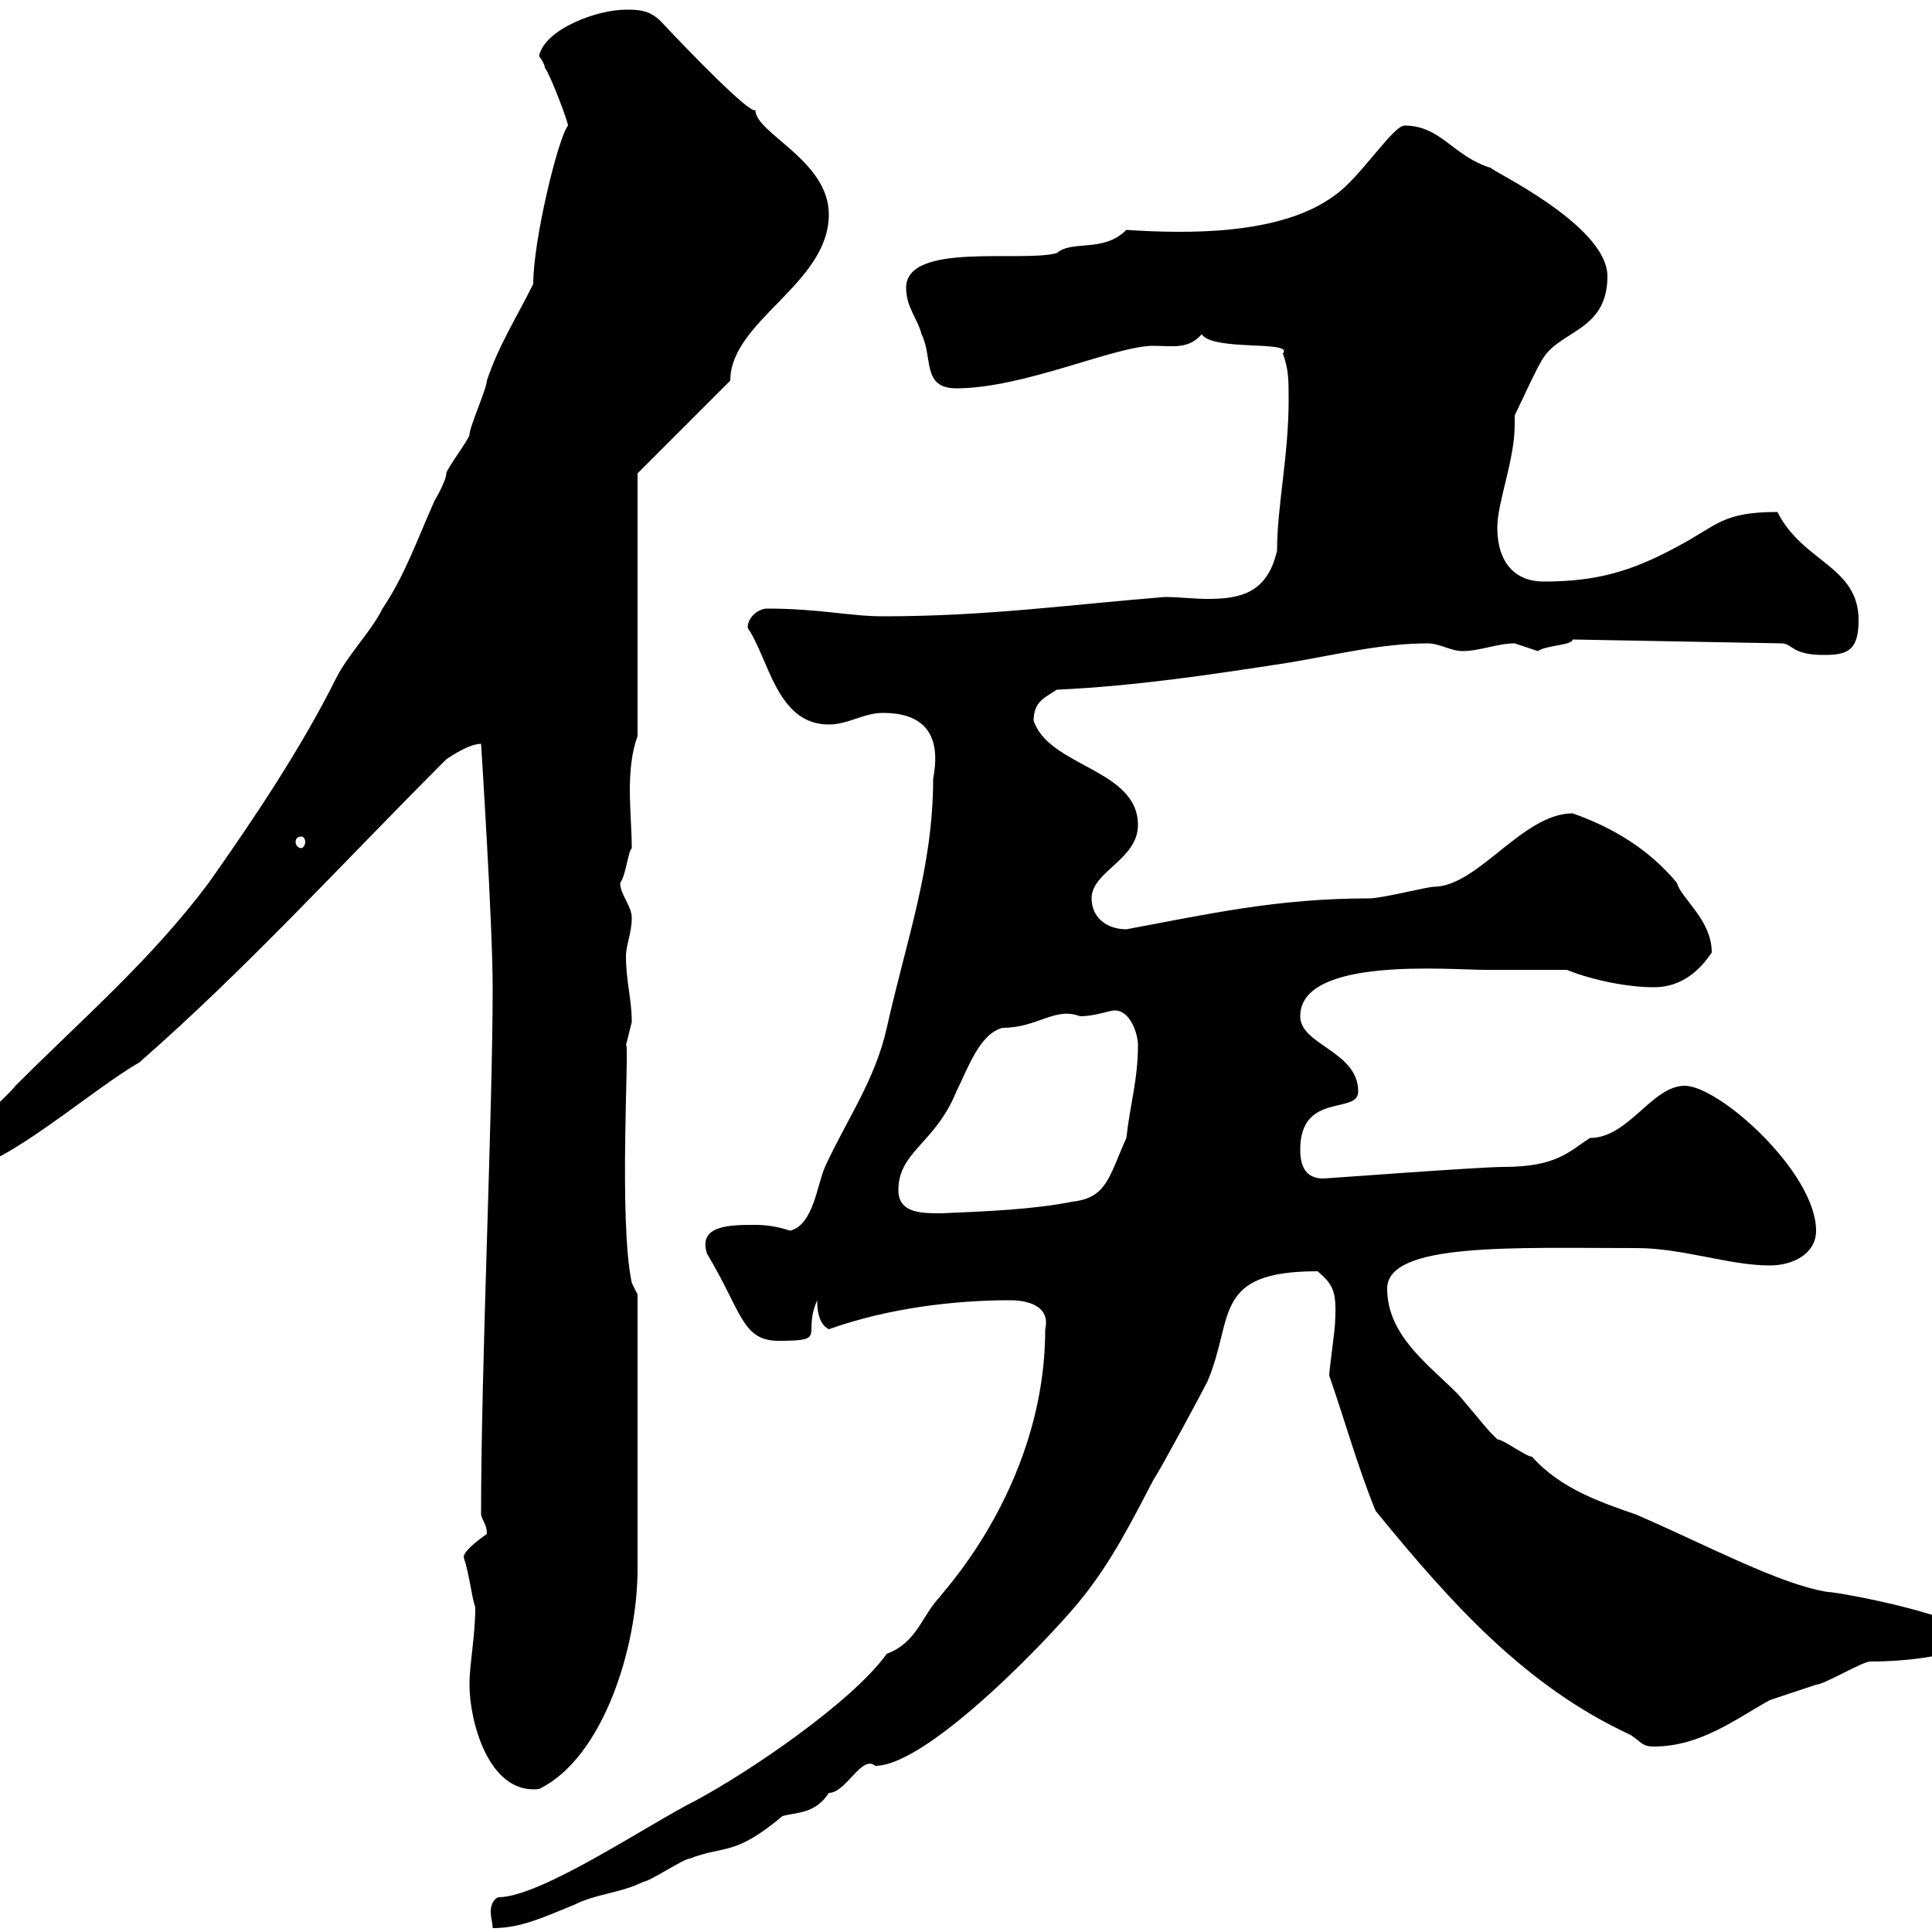 <svg xmlns="http://www.w3.org/2000/svg" xmlns:xlink="http://www.w3.org/1999/xlink" width="300" height="300"><path d="M162.30 206.40C162.30 231.60 144.90 248.70 146.10 247.80C143.10 250.80 142.50 255 137.70 256.80C132.30 264.30 116.40 275.10 108 279.60C100.80 283.20 84 294.60 77.40 294.60C76.50 294.90 76.20 296.10 76.20 296.70C76.20 297.90 76.50 298.50 76.50 299.40C81 299.40 84.60 297.60 89.10 295.80C92.70 294 96.30 294 99.90 292.20C100.80 292.20 106.20 288.60 107.10 288.60C112.50 286.50 114 288.30 121.50 282C123.60 281.40 126.60 281.70 128.70 278.40C131.40 278.40 133.80 272.40 135.90 274.20C144.30 274.20 164.40 252.90 168.30 247.80C172.80 242.10 175.80 236.10 179.10 229.80C180.30 228 186.60 216.30 187.50 214.50C191.70 204.60 188.10 197.40 204.60 197.40C207 199.50 207.60 200.40 207.30 205.50C207.30 206.40 206.40 212.70 206.40 213.60C208.80 220.50 210.90 228 213.60 234.60C225.60 249.30 237 261.90 253.20 269.40C255 270.60 255 271.20 256.80 271.20C264 271.20 269.40 267 274.80 264C276.60 263.40 280.20 262.20 282 261.60C283.20 261.60 289.20 258 290.40 258C296.10 258 304.80 257.10 306.60 254.40C306.30 251.10 285.60 247.20 283.80 247.20C276.30 246 265.20 240 254.10 235.20C249 233.40 242.40 231.30 237.90 226.20C237 226.20 233.40 223.50 232.50 223.50C232.50 223.50 231.60 222.60 231.60 222.60C230.70 221.70 227.10 217.20 226.20 216.30C221.70 211.80 215.40 207.30 215.40 200.10C215.40 192.90 234.90 193.80 254.10 193.80C261.30 193.80 268.50 196.50 274.80 196.50C278.40 196.50 282 194.70 282 191.10C282 182.10 267 168.60 261.60 168.60C256.50 168.60 252.90 176.70 246.90 176.70C243.60 178.80 241.80 181.20 233.40 181.20C229.80 181.20 205.80 183 205.50 183C202.80 183 201.90 181.20 201.90 178.50C201.90 169.50 210.90 173.10 210.90 169.50C210.90 163.20 201.90 162.30 201.90 157.80C201.90 148.50 225 150.60 230.70 150.60C232.50 150.60 241.50 150.60 243.30 150.60C247.80 152.40 253.20 153.30 256.80 153.30C260.40 153.30 263.40 151.50 265.80 147.90C265.80 142.80 261 139.50 260.40 137.10C255.90 131.70 250.20 128.40 244.20 126.30C236.40 126.30 229.50 137.70 222.60 137.70C221.70 137.70 214.50 139.50 212.70 139.50C198.30 139.50 187.80 141.90 174.90 144.30C171.90 144.30 169.50 142.50 169.50 139.50C169.50 135.30 176.70 133.50 176.70 128.10C176.70 119.40 162.90 119.10 160.50 111.90C160.50 108.90 162.30 108.30 164.10 107.10C176.70 106.50 188.40 104.70 200.10 102.90C207.30 101.70 214.50 99.90 221.70 99.90C223.50 99.90 225.30 101.10 227.10 101.10C229.80 101.10 232.50 99.90 235.20 99.90C235.20 99.90 238.80 101.10 238.80 101.10C240 100.20 244.20 100.20 244.20 99.30L276.60 99.90C278.40 99.90 278.10 101.70 283.20 101.70C286.80 101.70 288.60 101.10 288.60 96.30C288.60 87.90 279.90 87.30 276 79.50C267.30 79.50 266.70 81.60 260.40 84.90C253.20 88.80 247.80 90.30 239.70 90.30C235.20 90.30 232.50 87.30 232.50 81.90C232.50 78 235.20 71.40 235.20 66C235.20 65.70 235.20 65.10 235.20 64.50C236.10 62.70 238.80 56.70 239.70 55.50C242.40 51.30 249.60 51.30 249.60 42.90C249.60 34.80 230.70 26.10 231.60 26.10C225.60 24.30 223.80 19.50 218.10 19.50C216.30 19.50 211.20 27.60 207.30 30.30C198.90 36.60 184.20 36.30 174.90 35.70C171.30 39.30 166.50 37.20 164.10 39.30C158.70 40.80 140.70 37.50 140.70 44.70C140.70 47.70 142.50 49.50 143.10 51.90C144.90 55.50 143.10 60.30 148.50 60.30C159 60.30 173.10 53.70 179.10 53.70C182.10 53.70 184.50 54.30 186.60 51.90C188.40 54.60 201 52.80 199.20 54.90C200.10 57.30 200.10 59.10 200.10 62.10C200.10 70.80 198.30 78.60 198.30 85.50C196.80 92.10 192.60 93 187.50 93C185.40 93 183 92.70 180.90 92.70C165.90 93.90 153.30 95.70 137.10 95.70C132 95.70 127.20 94.50 119.10 94.50C117.90 94.50 116.10 95.70 116.10 97.50C119.40 102.30 120.60 112.50 128.70 112.50C131.70 112.50 134.10 110.70 137.10 110.70C142.50 110.70 146.40 113.10 144.90 120.90C144.90 134.70 140.70 146.10 137.70 159.60C135.90 167.70 131.40 174 128.10 181.20C126.90 183.90 126.30 190.20 122.70 191.10C120.90 190.50 119.10 190.20 117.30 190.20C113.40 190.20 108.30 190.20 109.80 194.70C115.20 203.70 115.20 208.20 120.90 208.20C128.70 208.20 124.50 207.30 126.90 201.90C126.90 202.80 126.90 205.50 128.70 206.40C138 203.10 148.20 201.90 156.90 201.90C159 201.90 163.20 202.50 162.30 206.40ZM72.90 261.60C72.90 267.30 75.90 278.70 83.70 277.80C93.60 273 99 255.90 99 243.60L99 201L98.10 199.20C96 189.30 97.80 161.40 97.20 162.30C97.20 162.30 98.10 158.70 98.10 158.70C98.10 155.10 97.20 152.40 97.20 148.50C97.20 146.70 98.10 144.90 98.10 142.50C98.10 140.70 96.30 138.90 96.30 137.10C97.20 135.90 97.50 132.30 98.10 131.70C98.10 129 97.80 125.70 97.80 122.70C97.80 119.70 98.10 116.70 99 114.30L99 73.50L113.40 59.10C113.40 49.80 128.70 44.10 128.70 33.30C128.70 24.90 117.30 20.70 117.30 17.10C116.40 17.70 107.10 8.10 102.60 3.30C100.80 1.50 99 1.50 97.20 1.50C92.70 1.50 84.60 4.50 83.70 8.70C83.70 8.70 84.60 9.90 84.60 10.50C85.50 11.70 88.20 18.90 88.20 19.50C86.70 21.30 82.80 37.20 82.80 44.10C80.10 49.50 77.40 53.70 75.60 59.10C75.60 60.30 72.90 66.30 72.90 67.50C72.90 68.10 69.30 72.90 69.30 73.50C69.30 74.70 67.50 77.70 67.50 77.70C64.80 83.70 63 89.10 59.40 94.50C57.60 98.10 54 101.70 52.20 105.30C46.80 116.10 39.60 126.90 32.40 137.10C23.40 149.10 13.20 157.80 2.40 168.60C1.80 169.50-4.80 175.80-6.60 176.70C-6.60 179.40-7.20 181.20-4.80 181.20C0.60 181.20 14.70 168.90 21.60 165C38.40 150.30 52.80 134.40 69.30 117.90C70.20 117.30 72.90 115.50 74.70 115.50C74.70 115.50 76.50 143.40 76.50 153.30C76.50 173.10 74.70 211.80 74.70 235.20C75 236.40 75.60 236.70 75.60 238.20C75.60 238.20 72 240.60 72 241.80C72.90 244.50 73.20 247.80 73.80 249.60C73.80 254.10 72.90 258.30 72.90 261.60ZM139.50 184.80C139.50 178.80 145.20 177.60 148.50 169.50C150.30 165.90 152.10 160.50 155.70 159.60C161.10 159.60 163.80 156.30 167.70 157.80C170.10 157.80 172.20 156.90 173.10 156.90C175.50 156.90 176.70 160.50 176.70 162.30C176.70 167.70 175.50 171.30 174.90 176.70C172.20 182.70 171.90 186 166.50 186.60C160.50 187.80 153.30 188.10 146.10 188.40C143.10 188.40 139.50 188.40 139.50 184.80ZM46.80 129.90C47.10 129.90 47.40 130.20 47.40 130.80C47.40 131.10 47.10 131.70 46.80 131.70C46.20 131.70 45.90 131.10 45.90 130.80C45.90 130.20 46.20 129.90 46.80 129.90Z"/></svg>